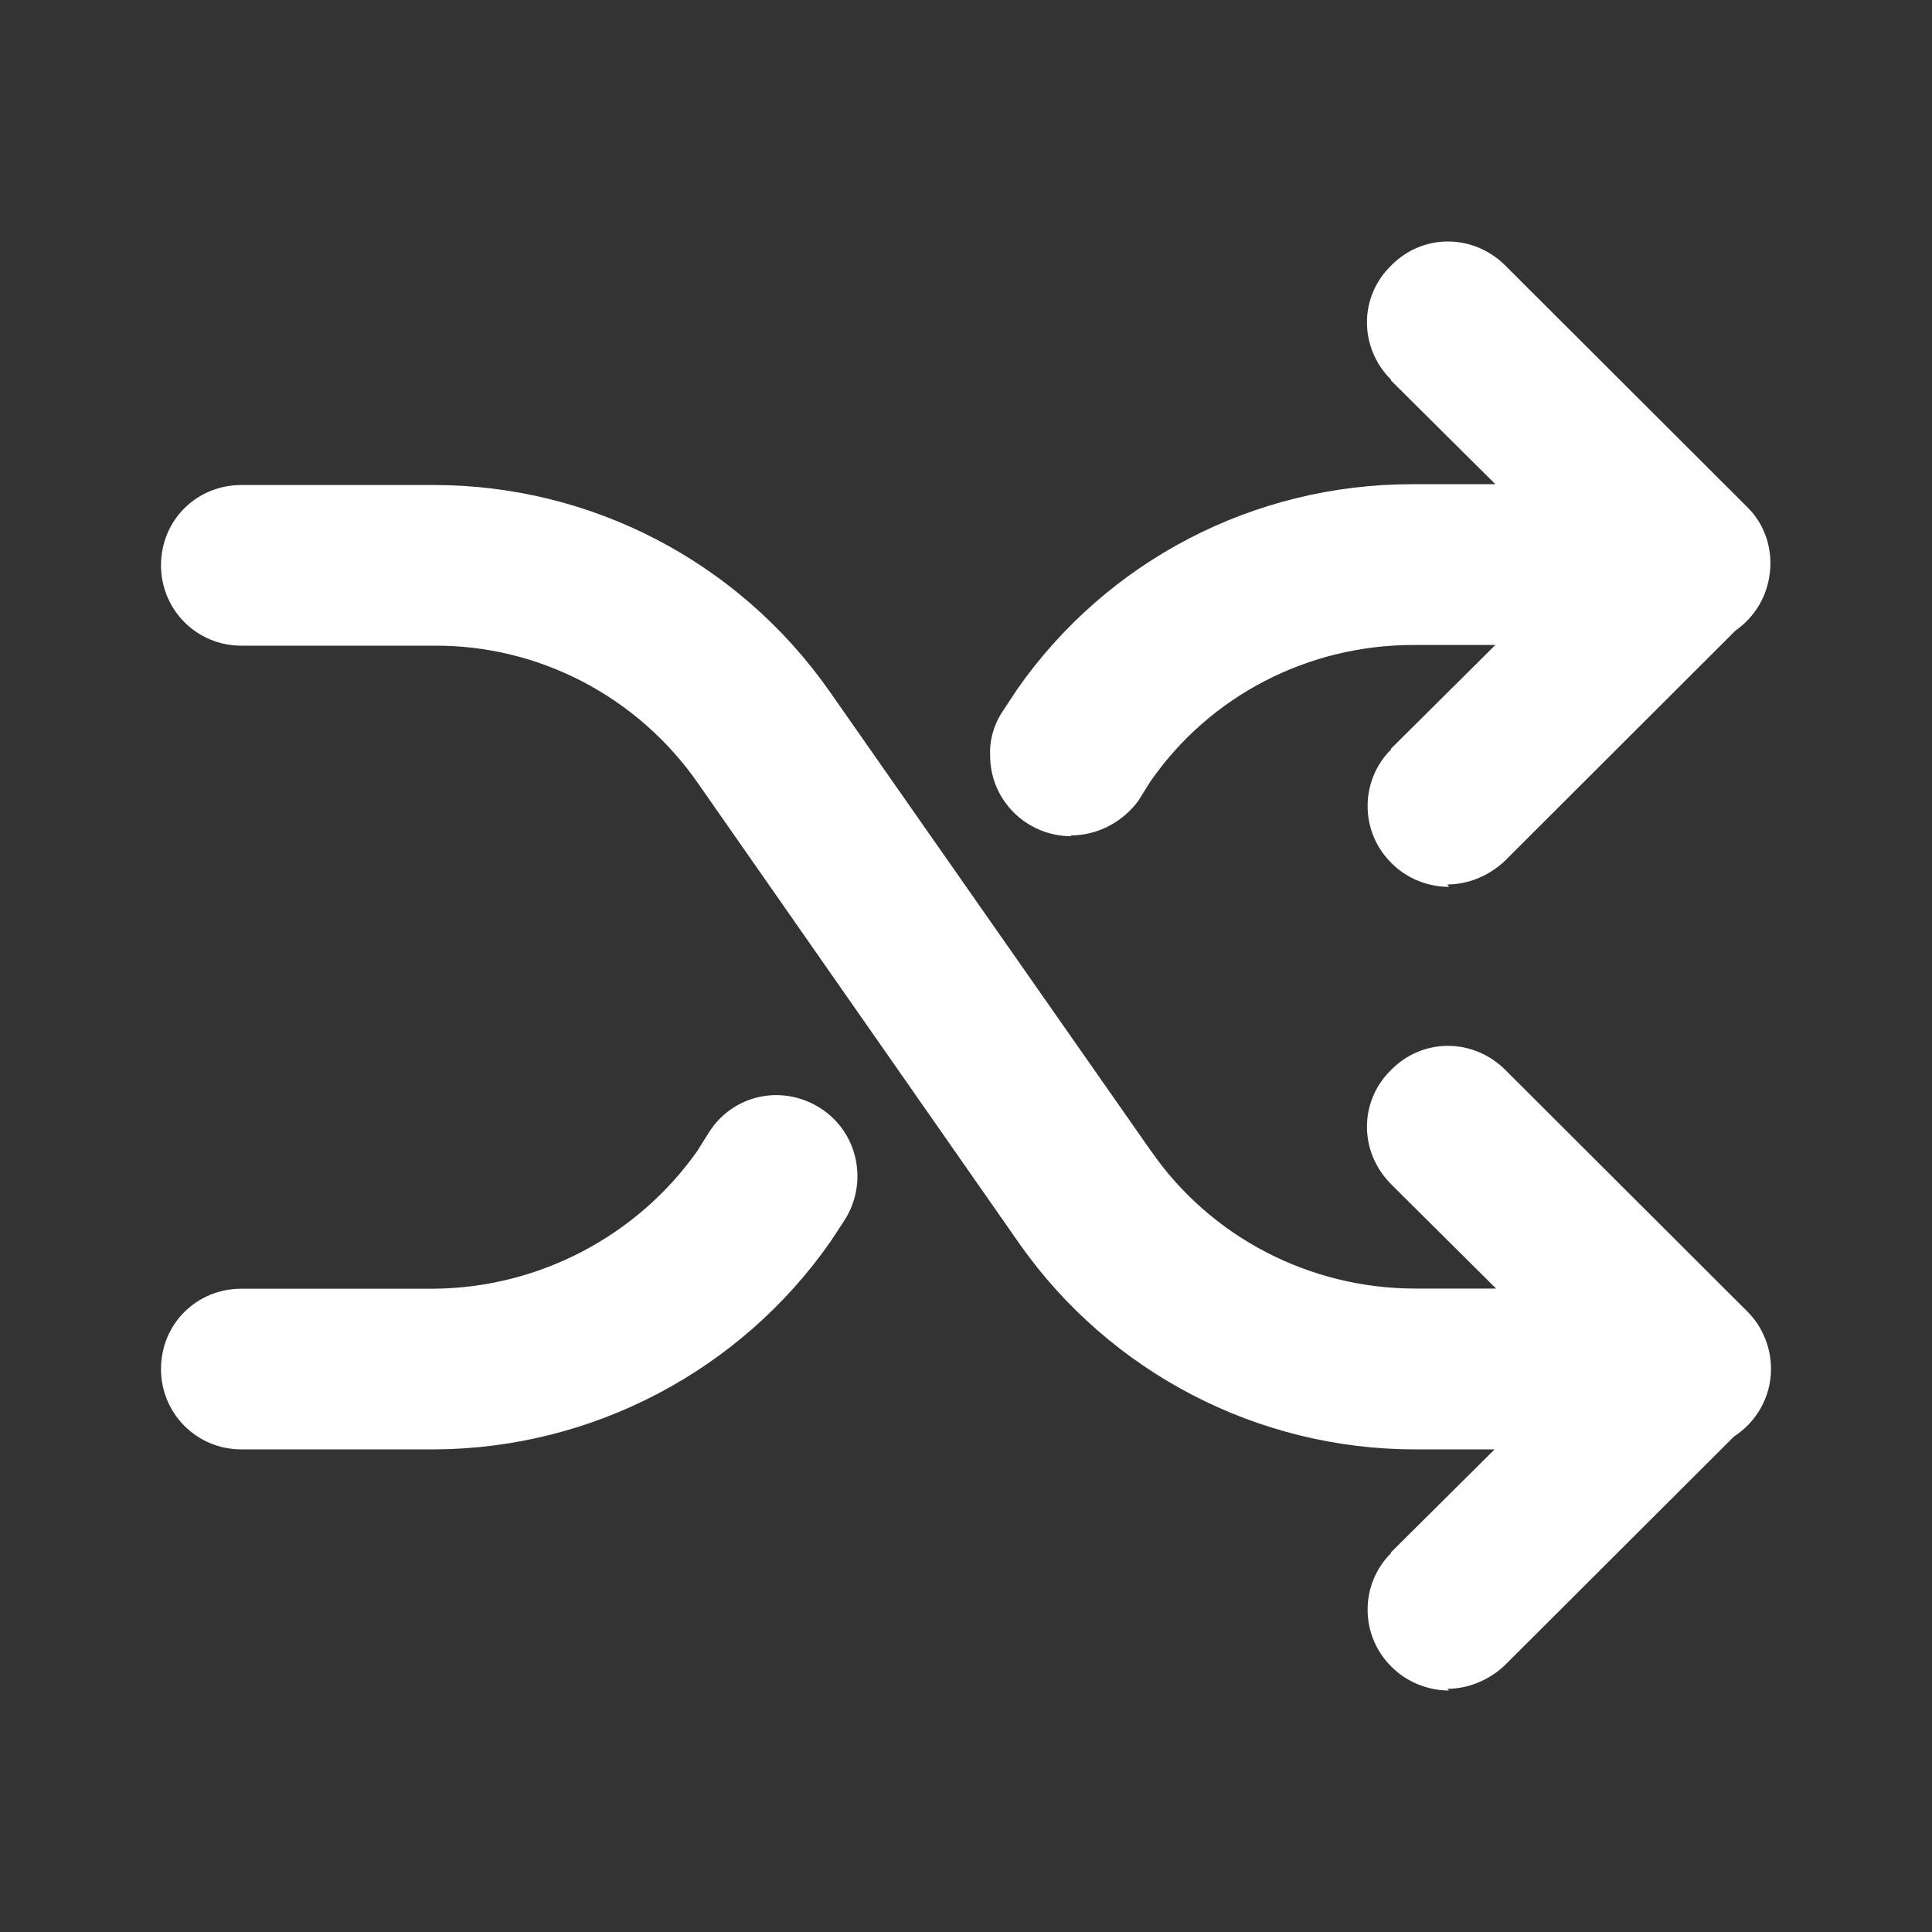 <svg width="24" height="24" viewBox="0 0 24 24" fill="none" xmlns="http://www.w3.org/2000/svg">
<rect x="0" y="0" width="24" height="24" fill="#333333" stroke="none"/>
<path fill-rule="evenodd" clip-rule="evenodd" d="M17.291 10.727C17.471 10.907 17.73 11.017 18 11.017L17.98 10.987C18.241 10.987 18.5 10.877 18.691 10.697L21.56 7.832C21.779 7.68 21.934 7.442 21.978 7.169C22.032 6.858 21.94 6.527 21.701 6.295L18.701 3.3C18.3 2.9 17.671 2.9 17.28 3.3C16.881 3.689 16.881 4.318 17.28 4.717V4.727L18.576 6.015H17.54C15.58 6.015 13.75 6.963 12.63 8.571L12.46 8.83C12.35 8.99 12.29 9.19 12.3 9.389C12.3 9.939 12.75 10.388 13.31 10.388L13.3 10.378C13.63 10.378 13.94 10.218 14.14 9.949L14.29 9.709C15.03 8.641 16.25 8.012 17.56 8.012H18.576L17.28 9.3V9.31C16.89 9.699 16.89 10.338 17.291 10.727ZM2 17.007C2 17.556 2.44 18.005 3 18.005H5.4C7.36 17.995 9.2 17.027 10.32 15.419L10.49 15.16C10.79 14.691 10.66 14.072 10.2 13.772C9.73 13.463 9.11 13.592 8.81 14.062L8.66 14.301C7.91 15.36 6.69 15.998 5.39 16.009H3C2.44 16.009 2 16.448 2 17.007ZM18.566 18.005H17.58C15.62 18.005 13.79 17.047 12.67 15.459L8.67 9.729C7.92 8.65 6.69 8.011 5.39 8.021H3C2.44 8.021 2 7.572 2 7.023C2 6.464 2.44 6.025 3 6.025H5.39C7.34 6.025 9.17 6.973 10.3 8.581L14.3 14.301V14.3C15.04 15.368 16.27 16.007 17.58 16.007H18.585L17.28 14.71V14.709C16.881 14.31 16.881 13.681 17.28 13.292C17.671 12.892 18.3 12.892 18.701 13.292L21.701 16.287C21.79 16.374 21.859 16.474 21.907 16.582C21.967 16.71 22 16.854 22 17.006C22 17.357 21.816 17.667 21.54 17.845L18.691 20.689C18.5 20.869 18.241 20.979 17.98 20.979L18 21C17.73 21 17.471 20.89 17.291 20.71C16.89 20.321 16.89 19.682 17.28 19.293V19.283L18.566 18.005Z" fill="white"/>
</svg>
